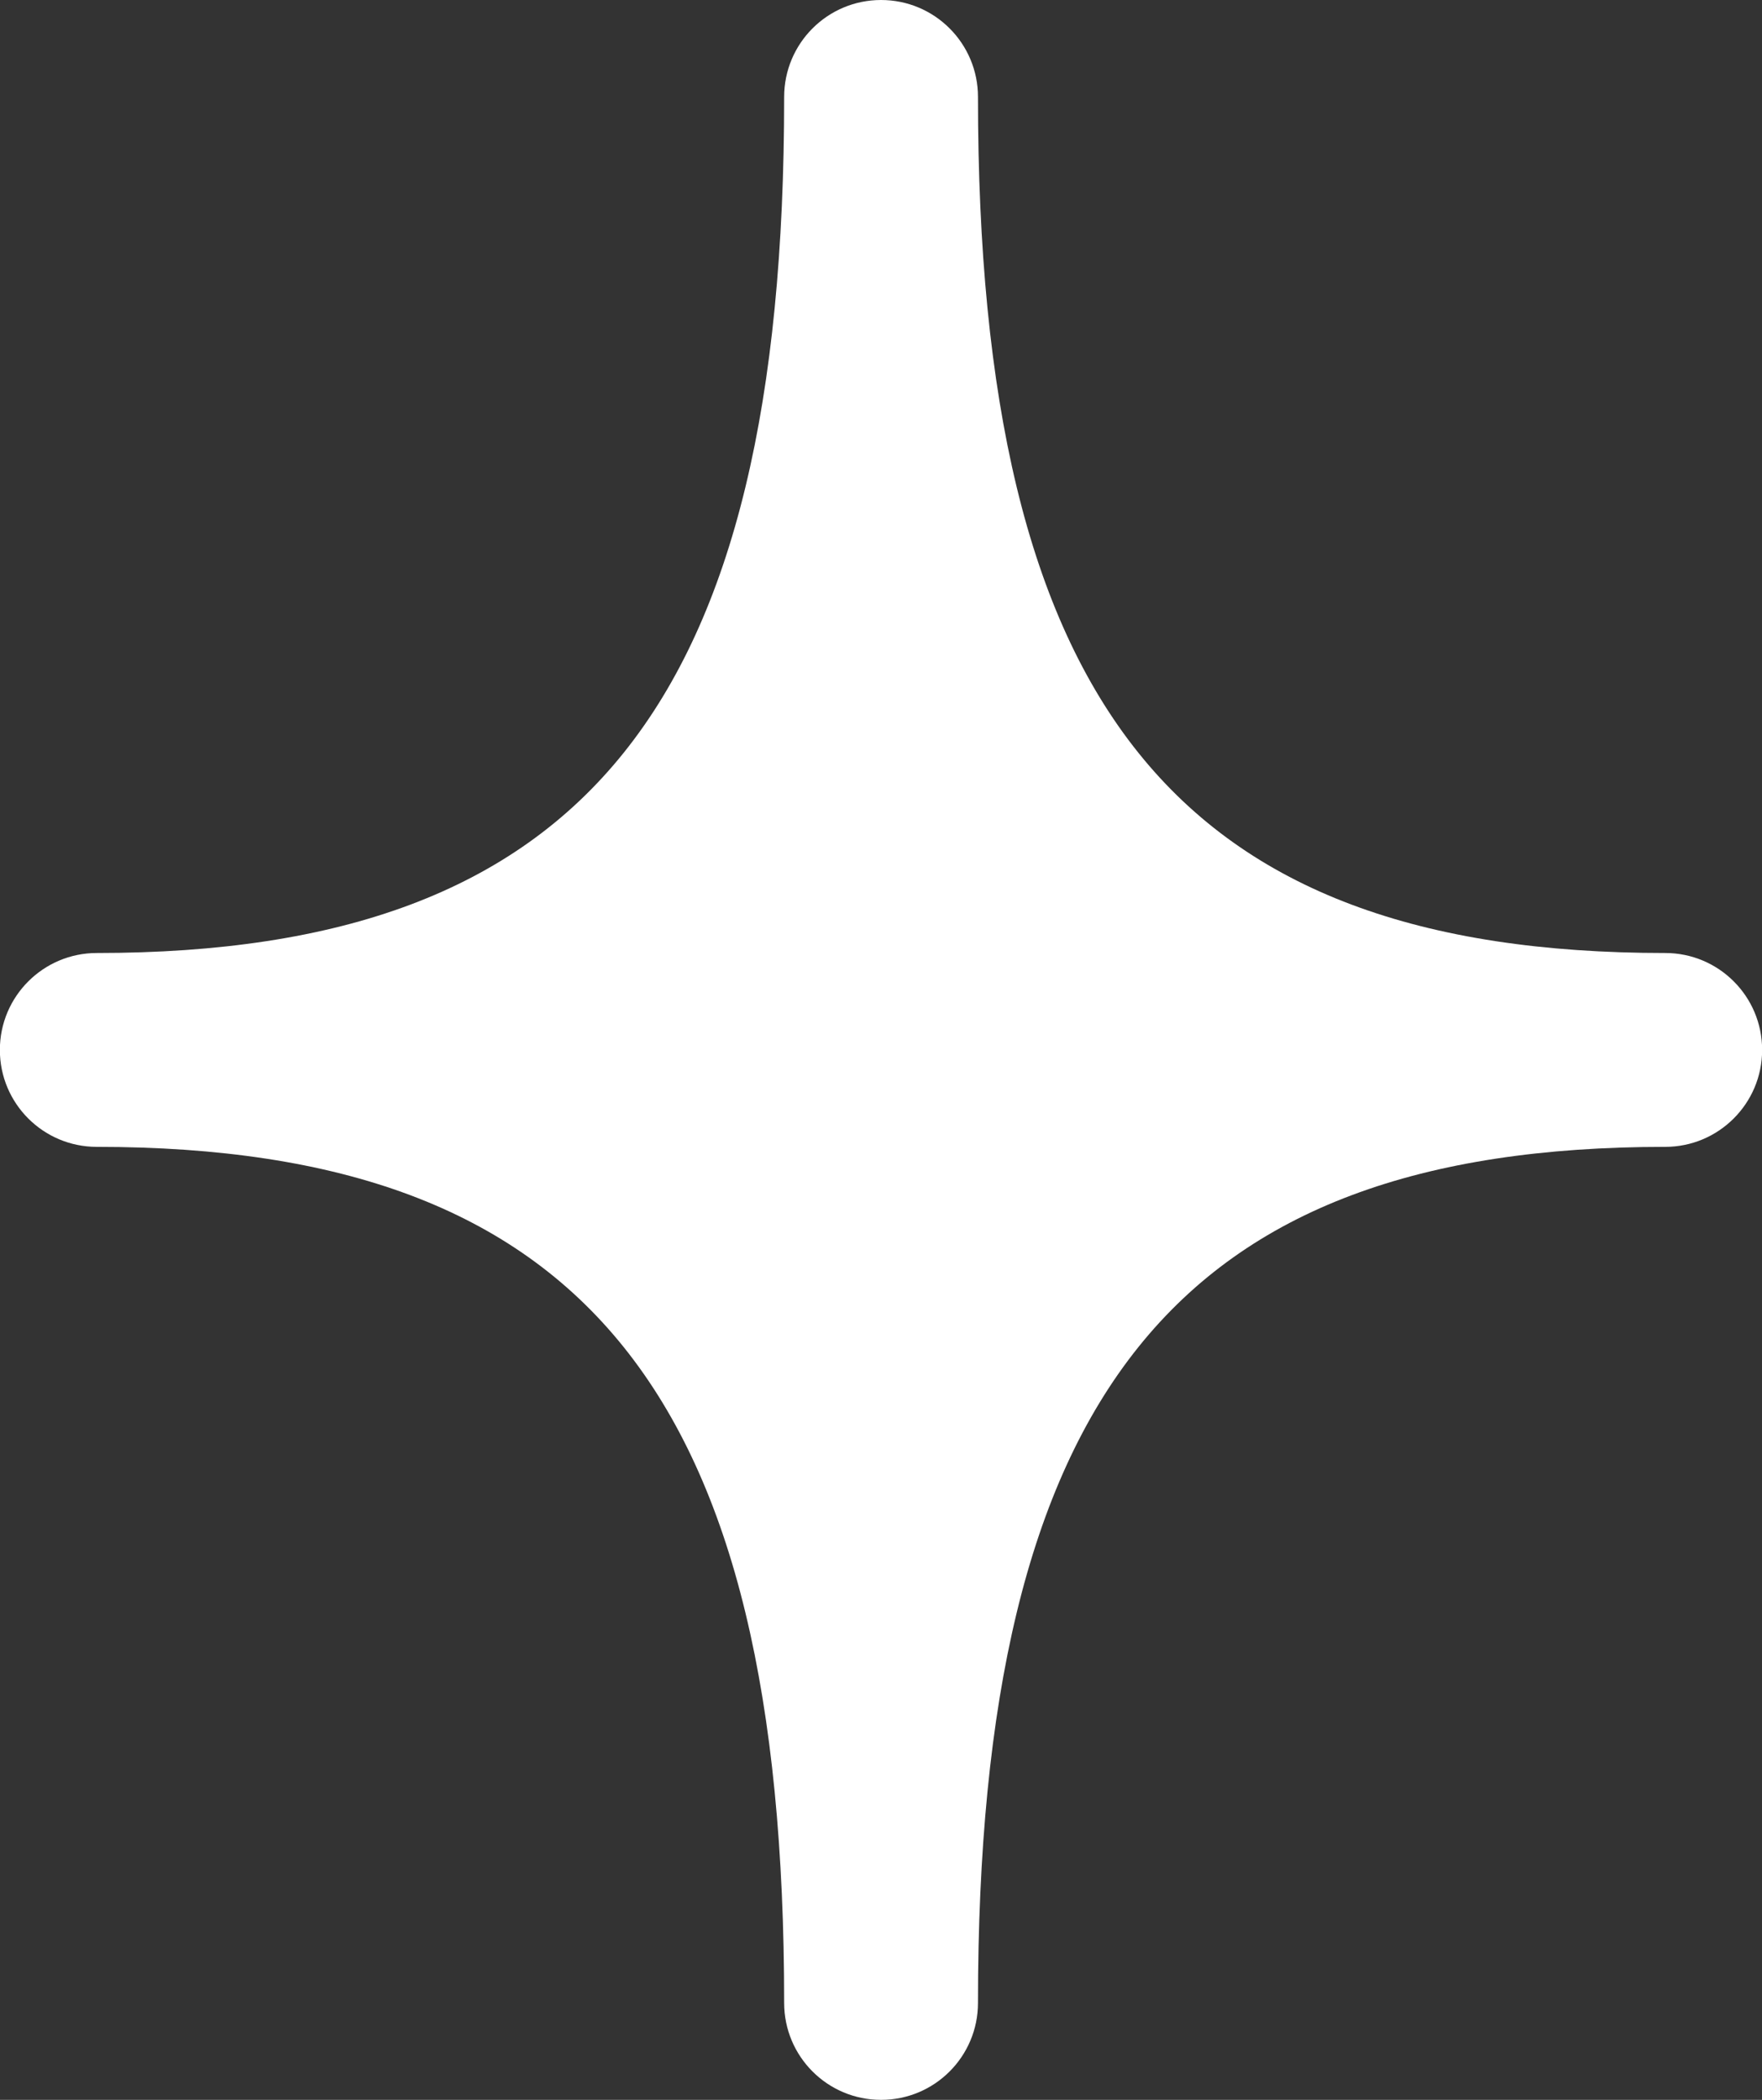 <?xml version="1.0" encoding="UTF-8"?>
<svg id="_レイヤー_2" data-name="レイヤー 2" xmlns="http://www.w3.org/2000/svg" viewBox="0 0 133.09 158.58">
  <rect x="0" y="0" width="133.09" height="158.58" fill="#333333" stroke="none"/>
  <defs>
    <style>
      .cls-1 {
        fill: #fff;
      }
    </style>
  </defs>
  <g id="content">
    <path class="cls-1" d="m125.78,71.97c-36.87,0-51.91-18.73-51.91-64.65,0-4.04-3.27-7.32-7.32-7.32s-7.32,3.28-7.32,7.32c0,45.92-15.05,64.65-51.92,64.65-4.04,0-7.32,3.28-7.32,7.32s3.27,7.32,7.32,7.32c36.87,0,51.92,18.73,51.92,64.65,0,4.04,3.27,7.32,7.32,7.32s7.32-3.28,7.32-7.32c0-45.92,15.04-64.65,51.91-64.65,4.04,0,7.32-3.28,7.32-7.32s-3.27-7.32-7.32-7.32Z"/>
  </g>
</svg>